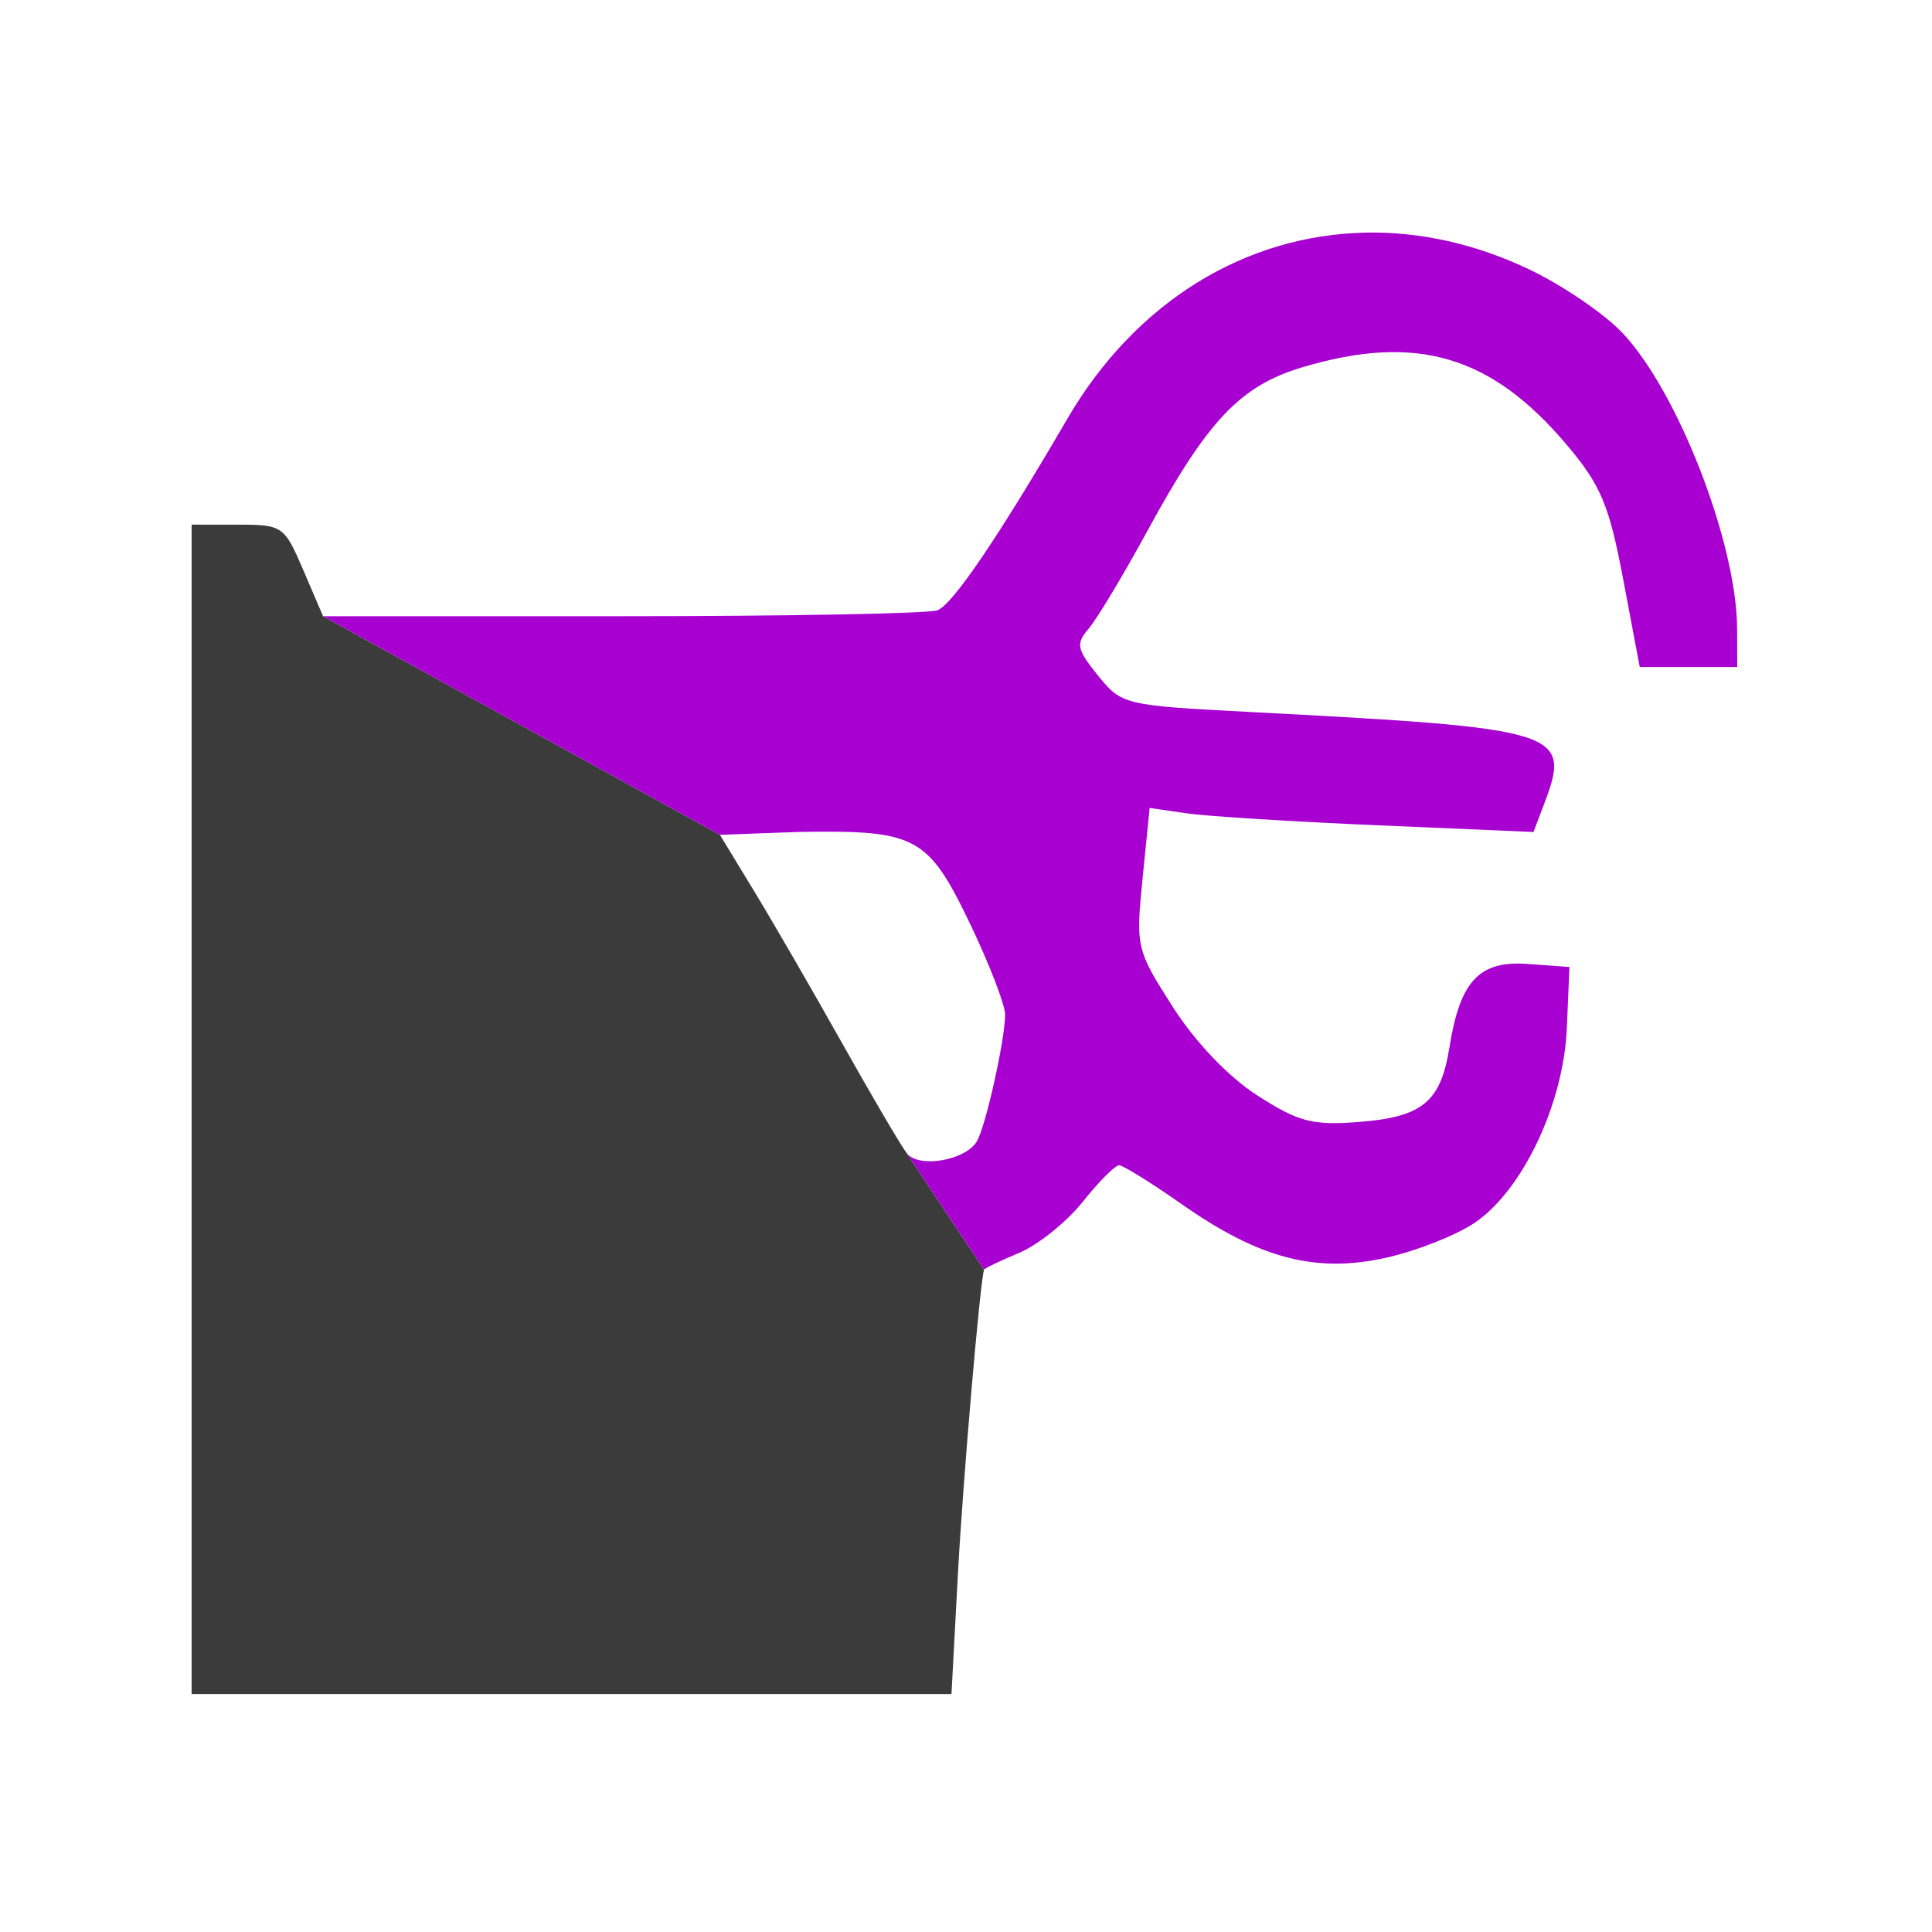 <svg xmlns="http://www.w3.org/2000/svg" style="background-color: rgb(131, 0, 163);" viewBox="0 0 100 100" width="100" height="100" version="1.1"><svg style="background-color: rgb(131, 0, 163);" viewBox="0 0 100 100" width="100" height="100" data-fname="monu-peineviento1_0.svg" version="1.1" ica="0"><g transform="translate(0) scale(1) rotate(0)" ytranslate="0" xtranslate="0" scale="1.0"><path style="fill: #3b3b3b;" d="m 9.918 27.156 v 30.264 v 30.264 h 19.664 h 19.666 l 0.332 -6.186 c 0.26 -4.837 1.137 -15.06 1.353 -15.781 l -3.998 -6.026 c -0.295 -0.38 -1.8 -2.941 -3.344 -5.691 s -3.6 -6.304 -4.569 -7.896 l -1.761 -2.895 l -20.539 -11.314 l -1.016 -2.37 c -0.99 -2.309 -1.074 -2.369 -3.402 -2.369 Z" idkol="ikol0"/><path style="fill: #a700d1;" d="m 70.682 12.043 c -6.162 0.117 -11.879 3.52 -15.455 9.662 c -3.532 6.066 -5.915 9.581 -6.701 9.883 c -0.439 0.169 -7.775 0.307 -16.301 0.307 h -15.502 l 20.539 11.314 l 4.137 -0.15 c 5.988 -0.089 6.625 0.195 8.801 4.734 c 1.004 2.094 1.824 4.218 1.824 4.719 c 0 1.301 -1.017 5.848 -1.471 6.578 c -0.614 0.988 -3.009 1.386 -3.617 0.602 l 3.998 6.025 c 0.021 -0.068 0.836 -0.459 1.812 -0.867 c 0.977 -0.408 2.459 -1.596 3.291 -2.639 c 0.832 -1.043 1.681 -1.897 1.885 -1.897 c 0.204 -8e-006 1.676 0.916 3.272 2.033 c 4.004 2.805 6.926 3.564 10.564 2.75 c 1.557 -0.349 3.611 -1.158 4.564 -1.801 c 2.486 -1.675 4.611 -6.164 4.777 -10.088 l 0.135 -3.158 l -2.16 -0.156 c -2.512 -0.184 -3.506 0.879 -4.055 4.332 c -0.447 2.809 -1.399 3.591 -4.68 3.846 c -2.41 0.187 -3.125 0.001 -5.25 -1.365 c -1.504 -0.968 -3.211 -2.753 -4.389 -4.595 c -1.885 -2.947 -1.918 -3.092 -1.56 -6.652 l 0.365 -3.641 l 1.916 0.279 c 1.054 0.153 5.524 0.432 9.934 0.621 l 8.018 0.344 l 0.535 -1.408 c 1.451 -3.816 1.011 -3.955 -15.254 -4.805 c -6.465 -0.338 -6.6 -0.37 -7.822 -1.885 c -1.107 -1.371 -1.159 -1.641 -0.475 -2.439 c 0.423 -0.493 1.786 -2.761 3.027 -5.039 c 3.129 -5.744 4.818 -7.525 8.047 -8.484 c 5.886 -1.748 9.754 -0.609 13.666 4.025 c 1.77 2.097 2.192 3.107 2.922 6.975 l 0.854 4.521 h 2.523 h 2.522 l -0.006 -1.975 c -0.014 -4.424 -3.064 -12.29 -5.943 -15.327 c -0.925 -0.976 -3.071 -2.441 -4.768 -3.254 c -2.827 -1.356 -5.718 -1.981 -8.519 -1.928 Z" idkol="ikol1"/></g></svg></svg>
